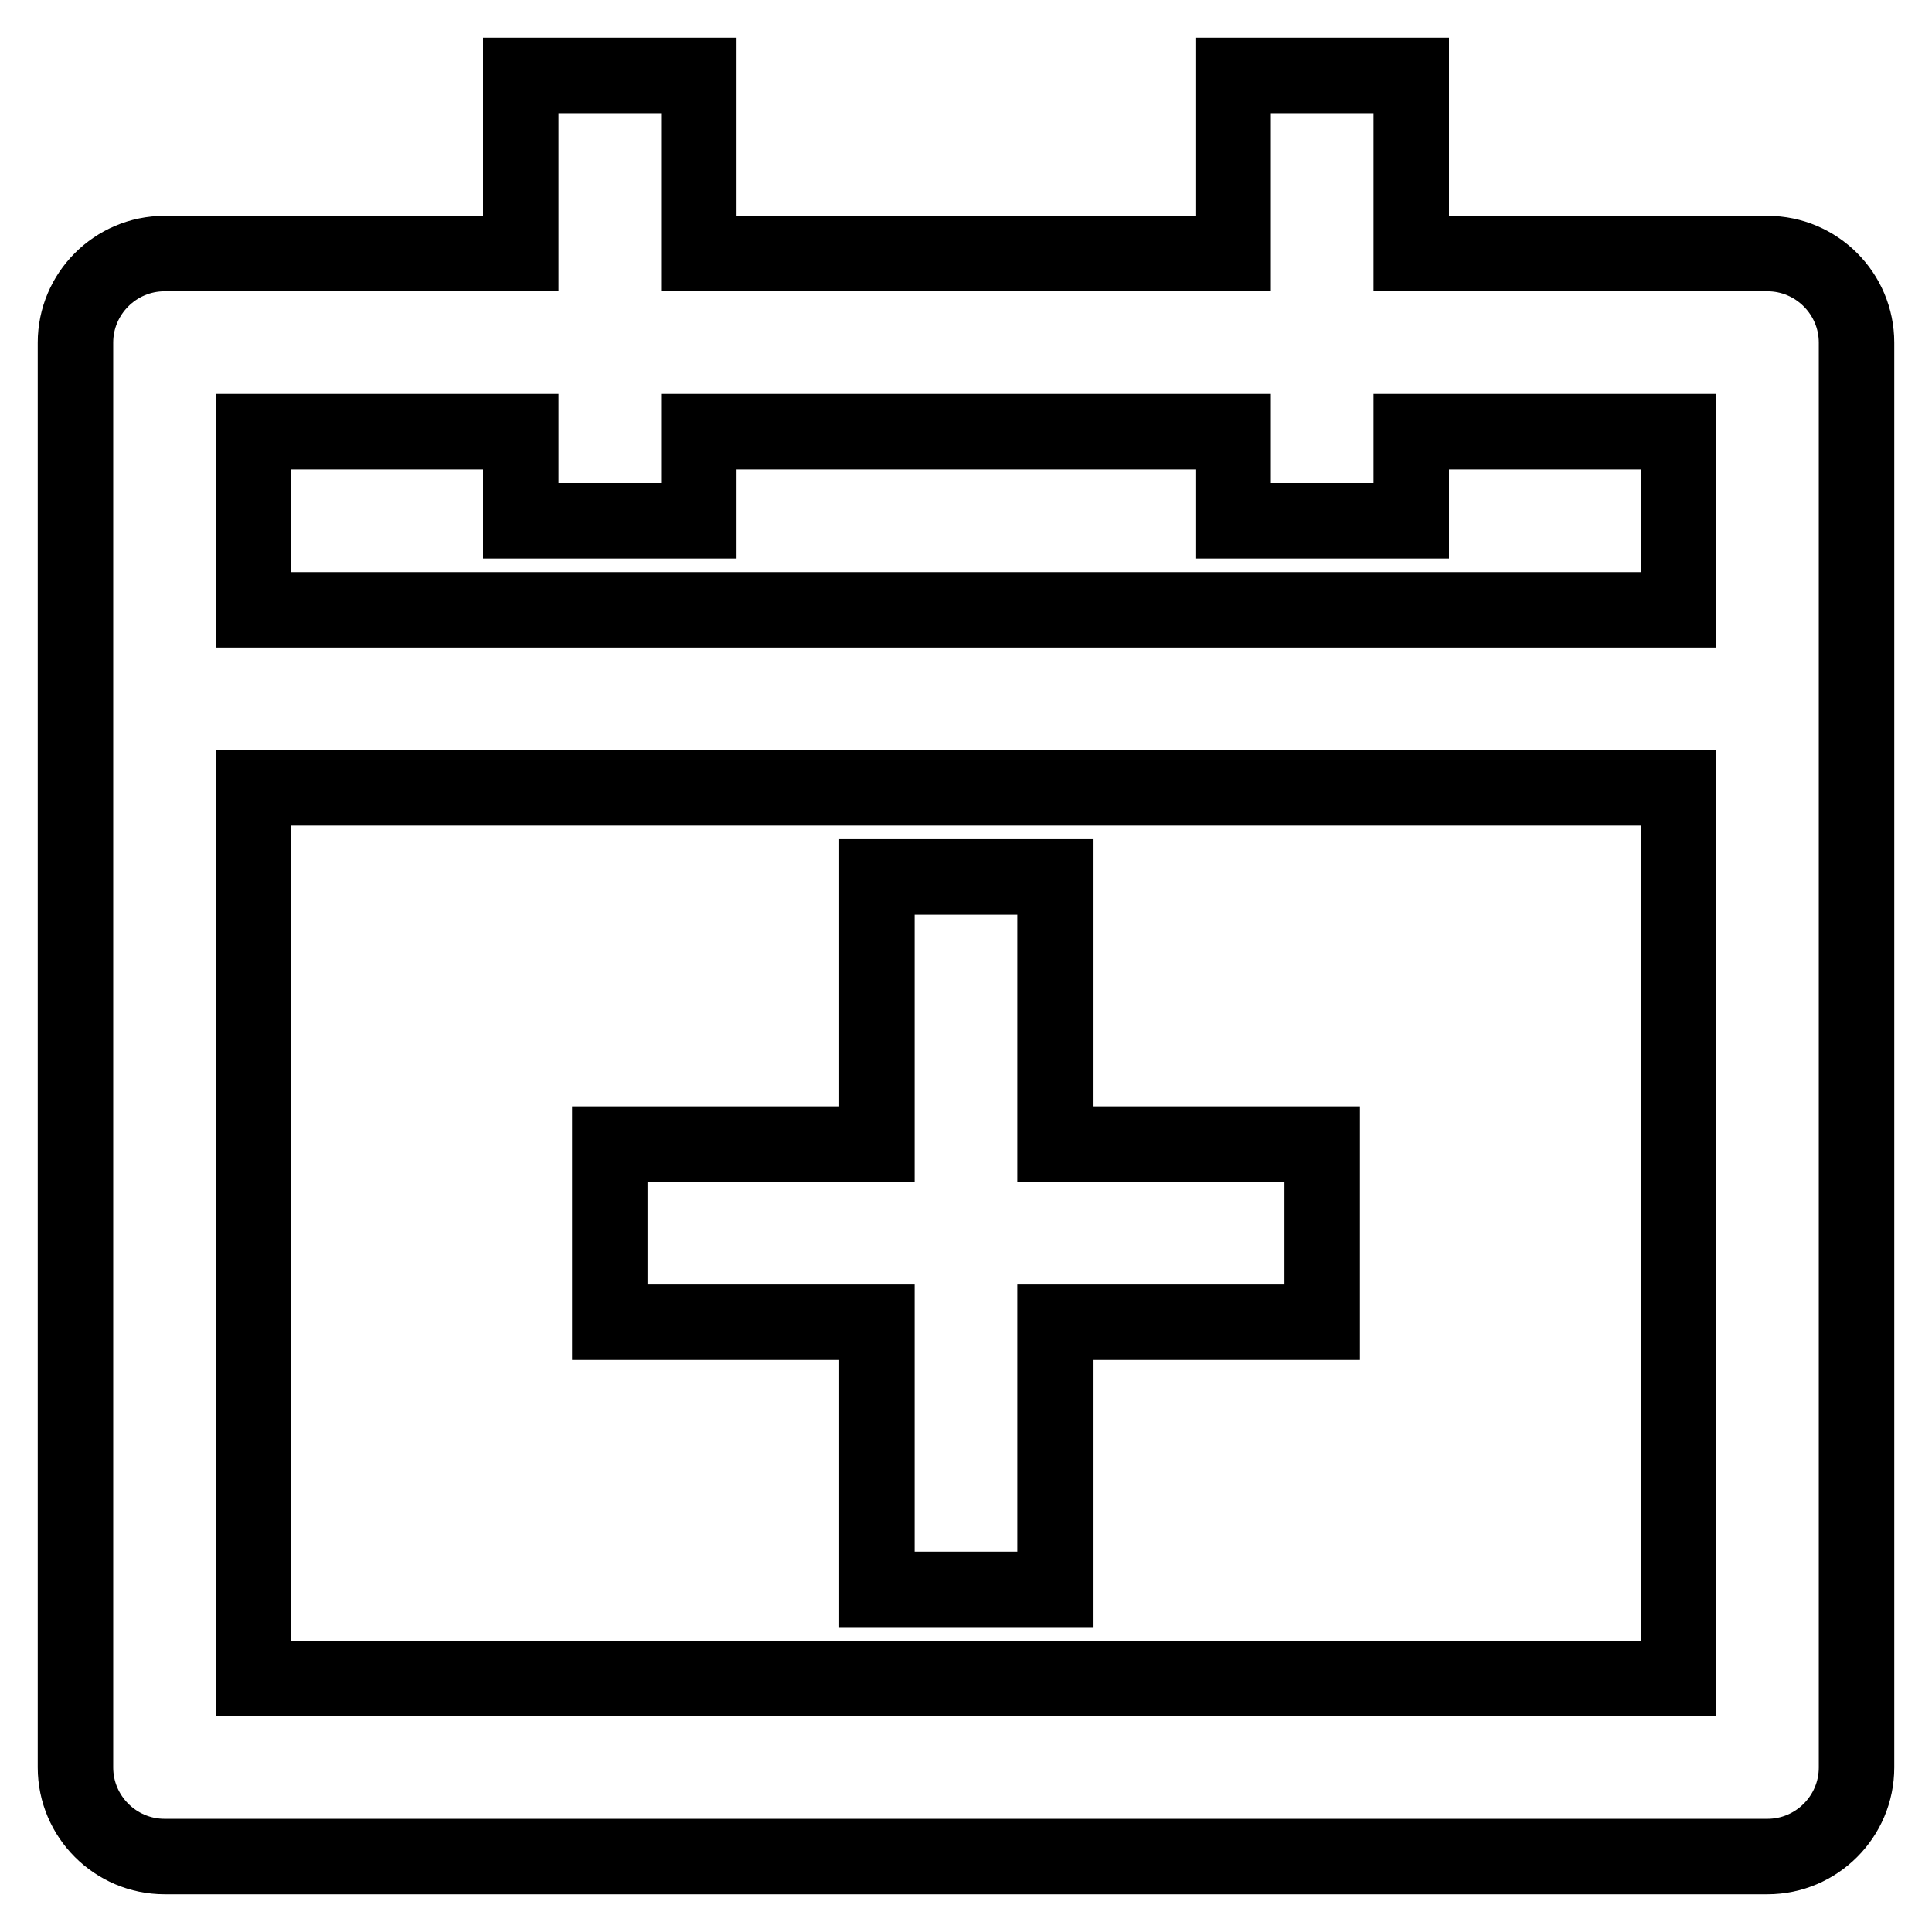 <?xml version="1.0" encoding="utf-8"?>
<!-- Svg Vector Icons : http://www.onlinewebfonts.com/icon -->
<!DOCTYPE svg PUBLIC "-//W3C//DTD SVG 1.1//EN" "http://www.w3.org/Graphics/SVG/1.1/DTD/svg11.dtd">
<svg version="1.1" xmlns="http://www.w3.org/2000/svg" xmlns:xlink="http://www.w3.org/1999/xlink" x="0px" y="0px" viewBox="0 0 256 256" enable-background="new 0 0 256 256" xml:space="preserve">
<g> <path stroke-width="10" fill-opacity="0" stroke="#000000"  d="M116.2,210.6h23.6v-35.4h35.4v-23.6h-35.4v-35.4h-23.6v35.4H80.8v23.6h35.4V210.6z"/> <path stroke-width="10" fill-opacity="0" stroke="#000000"  d="M234.2,33.6H187V10h-23.6v23.6H92.6V10H69v23.6H21.8c-6.5,0-11.8,5.3-11.8,11.8l0,0v188.8 c0,6.5,5.3,11.8,11.8,11.8l0,0h212.4c6.5,0,11.8-5.3,11.8-11.8l0,0V45.4C246,38.9,240.7,33.6,234.2,33.6L234.2,33.6z M222.4,222.4 H33.6v-118h188.8V222.4L222.4,222.4z M222.4,80.8H33.6V57.2H69V69h23.6V57.2h70.8V69H187V57.2h35.4V80.8z"/></g>
</svg>